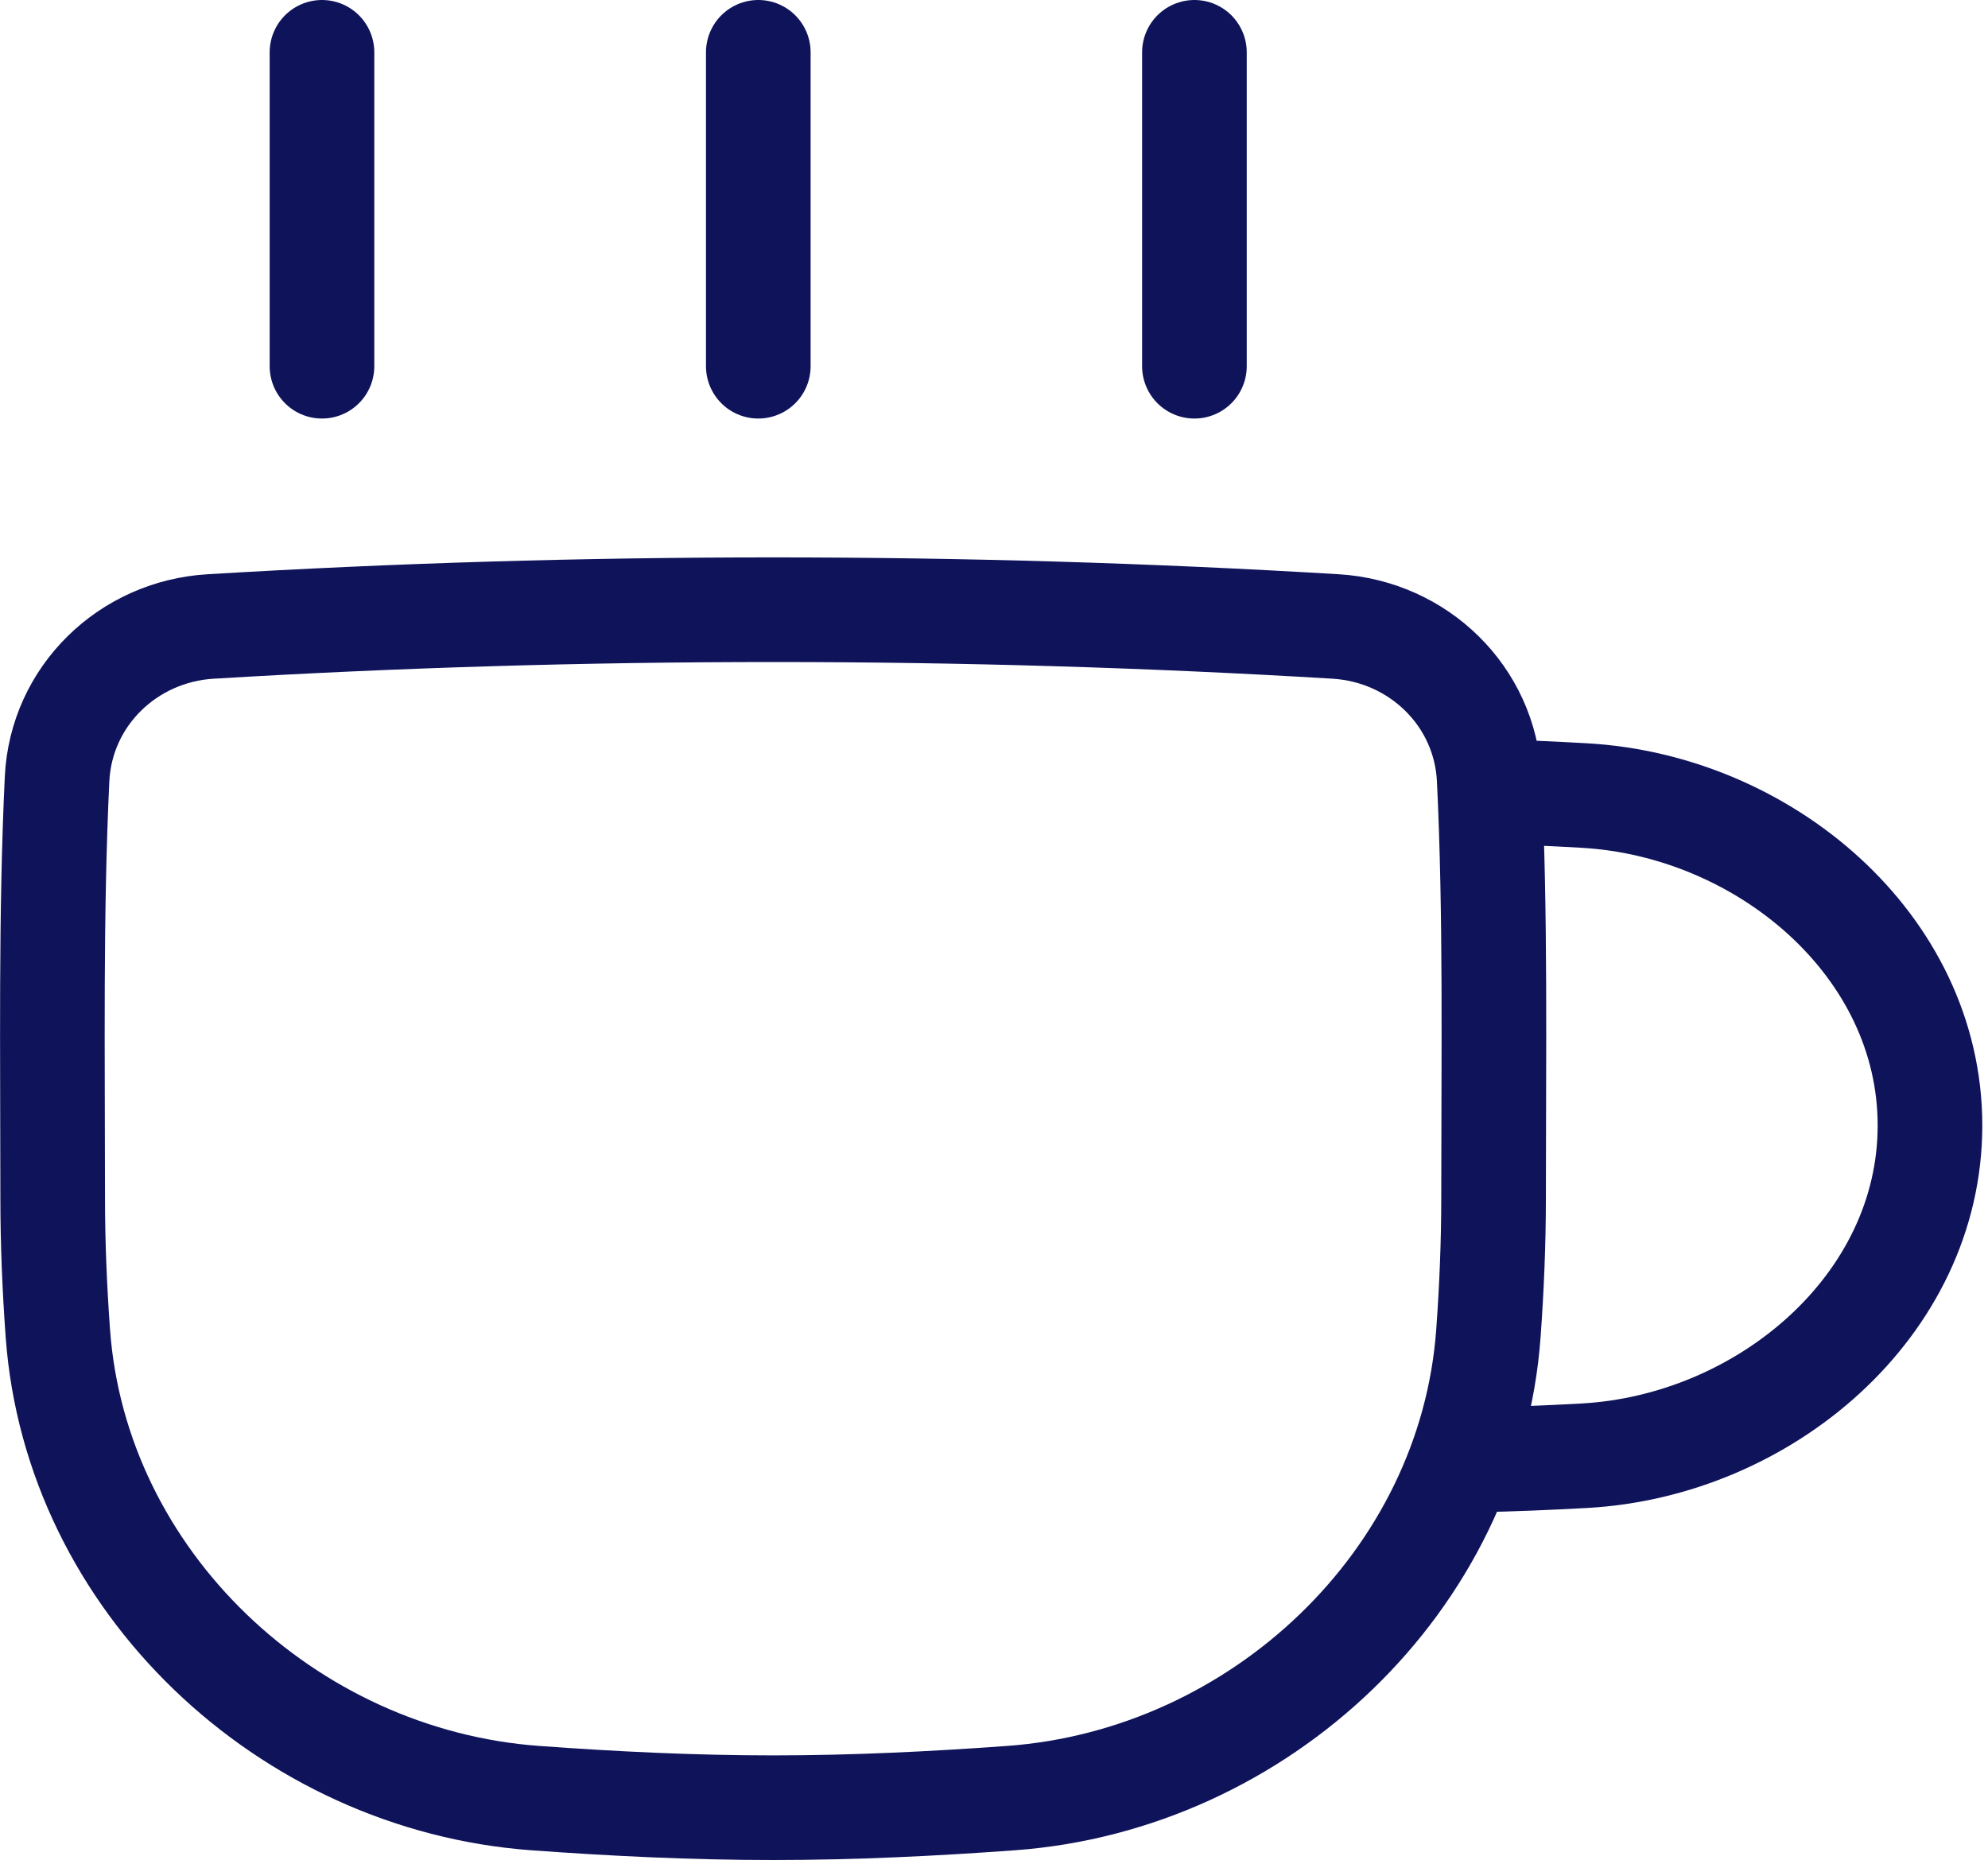 <svg xmlns="http://www.w3.org/2000/svg" fill="none" viewBox="0 0 209 196" height="196" width="209">
<g clip-path="url(#clip0_4128_49)">
<path stroke-width="11" stroke="#0F135A" d="M6.08 140.14C7.96 166.23 30.17 187.12 56.26 189.03C64.48 189.63 72.83 190.04 81.28 190.04C89.73 190.04 98.07 189.63 106.3 189.03C132.39 187.12 154.6 166.23 156.48 140.14C156.82 135.44 157.02 130.7 157.02 125.93C157.02 110.81 157.25 96.08 156.56 81.89C156.14 73.18 149.12 66.39 140.42 65.86C101.38 63.51 61.19 63.51 22.14 65.86C13.44 66.38 6.42 73.18 6 81.89C5.32 96.08 5.54 110.81 5.54 125.93C5.54 130.71 5.74 135.45 6.08 140.14Z"></path>
<path stroke-width="11" stroke="#0F135A" d="M156.61 83.2C159.81 83.29 163.13 83.44 166.51 83.63C185.45 84.68 202.9 99.35 202.9 118.32C202.9 137.29 185.46 152.01 166.52 153.04C162.67 153.25 158.86 153.41 155.15 153.48"></path>
<path stroke-linejoin="round" stroke-linecap="round" stroke-width="11" stroke="#0F135A" d="M79.72 38.5V5.5"></path>
<path stroke-linejoin="round" stroke-linecap="round" stroke-width="11" stroke="#0F135A" d="M33.85 38.5V5.5"></path>
<path stroke-linejoin="round" stroke-linecap="round" stroke-width="11" stroke="#0F135A" d="M125.57 38.5V5.5"></path>
</g>
<defs>
<clipPath id="clip0_4128_49">
<rect fill="white" height="195.54" width="208.4"></rect>
</clipPath>
</defs>
</svg>
